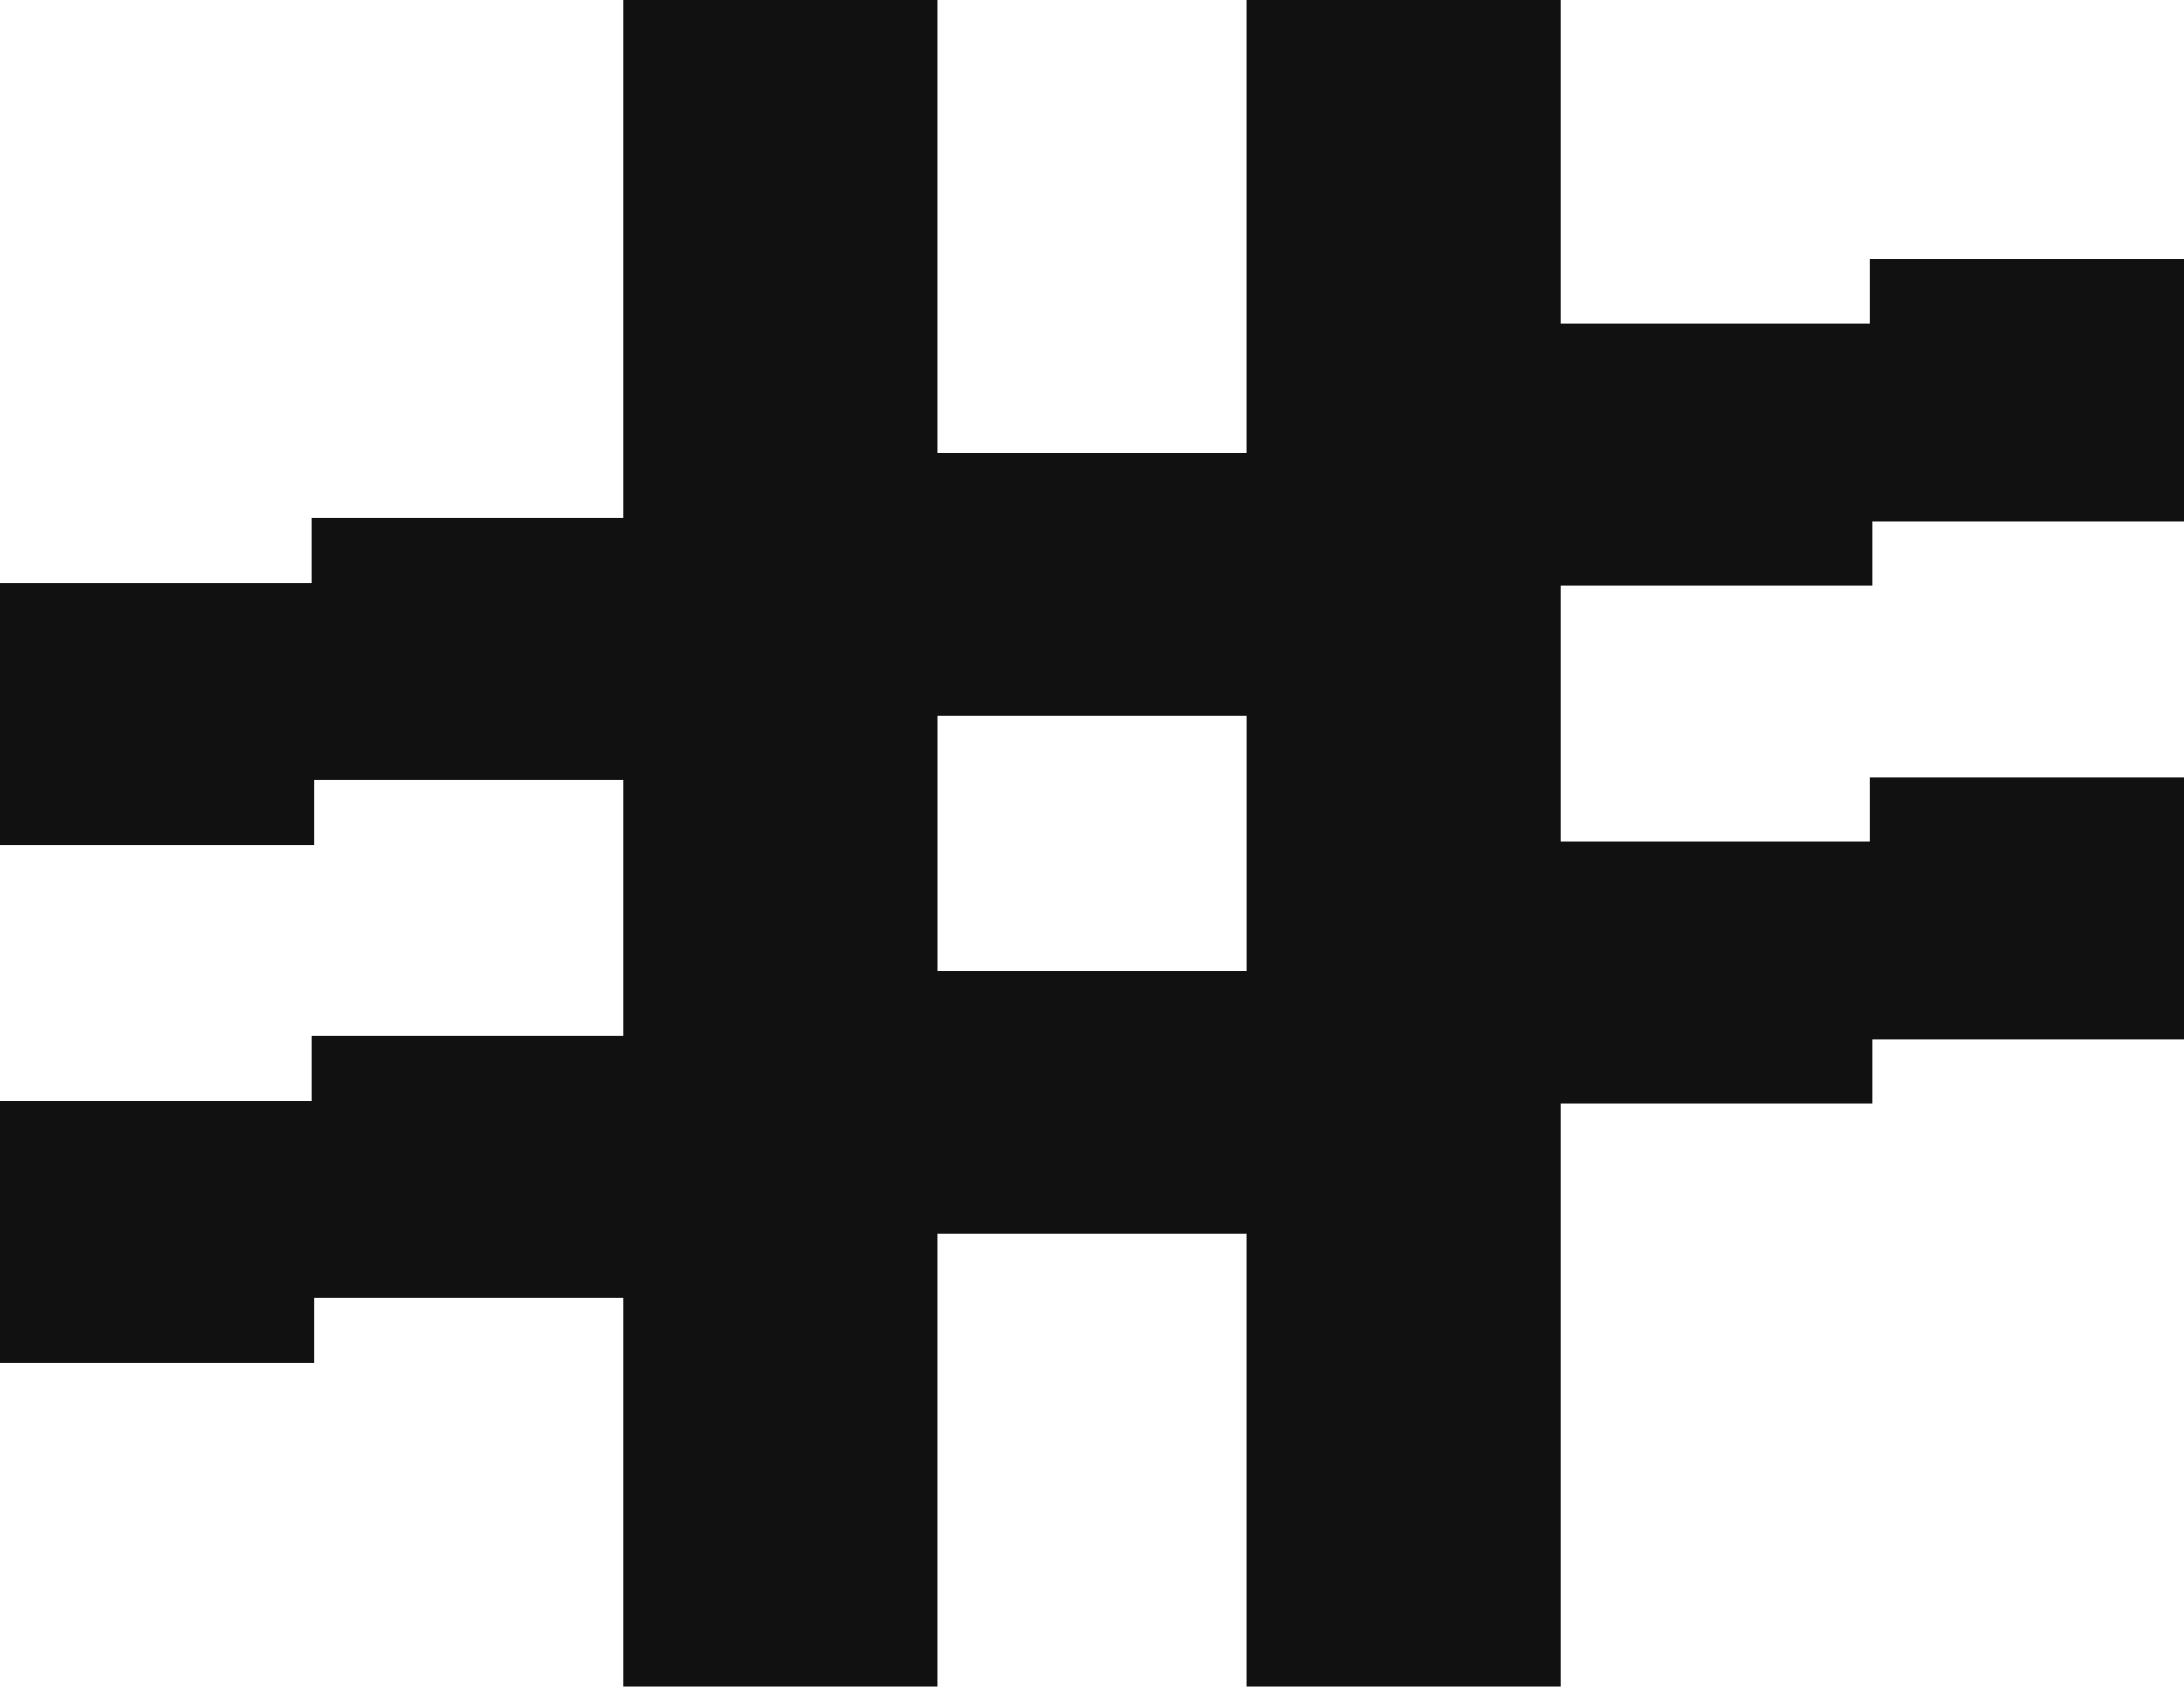 <svg width="720" height="556" viewBox="0 0 720 556" fill="none" xmlns="http://www.w3.org/2000/svg">
<path d="M205.431 341.529H102.719V362.873H0V449.269H103.728V427.926H205.424V556H309.152V406.582H410.848V556H514.576V363.888H617.288V342.545H720V256.149H616.272V277.492H514.576V193.127H617.288V171.784H720V85.388H616.272V106.731H514.576V0H410.848V149.418H309.152V0H205.424V170.768H102.712V192.112H0V278.508H103.728V257.165H205.424V341.529H205.431ZM410.863 320.186H309.167V235.821H410.863V320.186Z" fill="#111111"/>
</svg>
